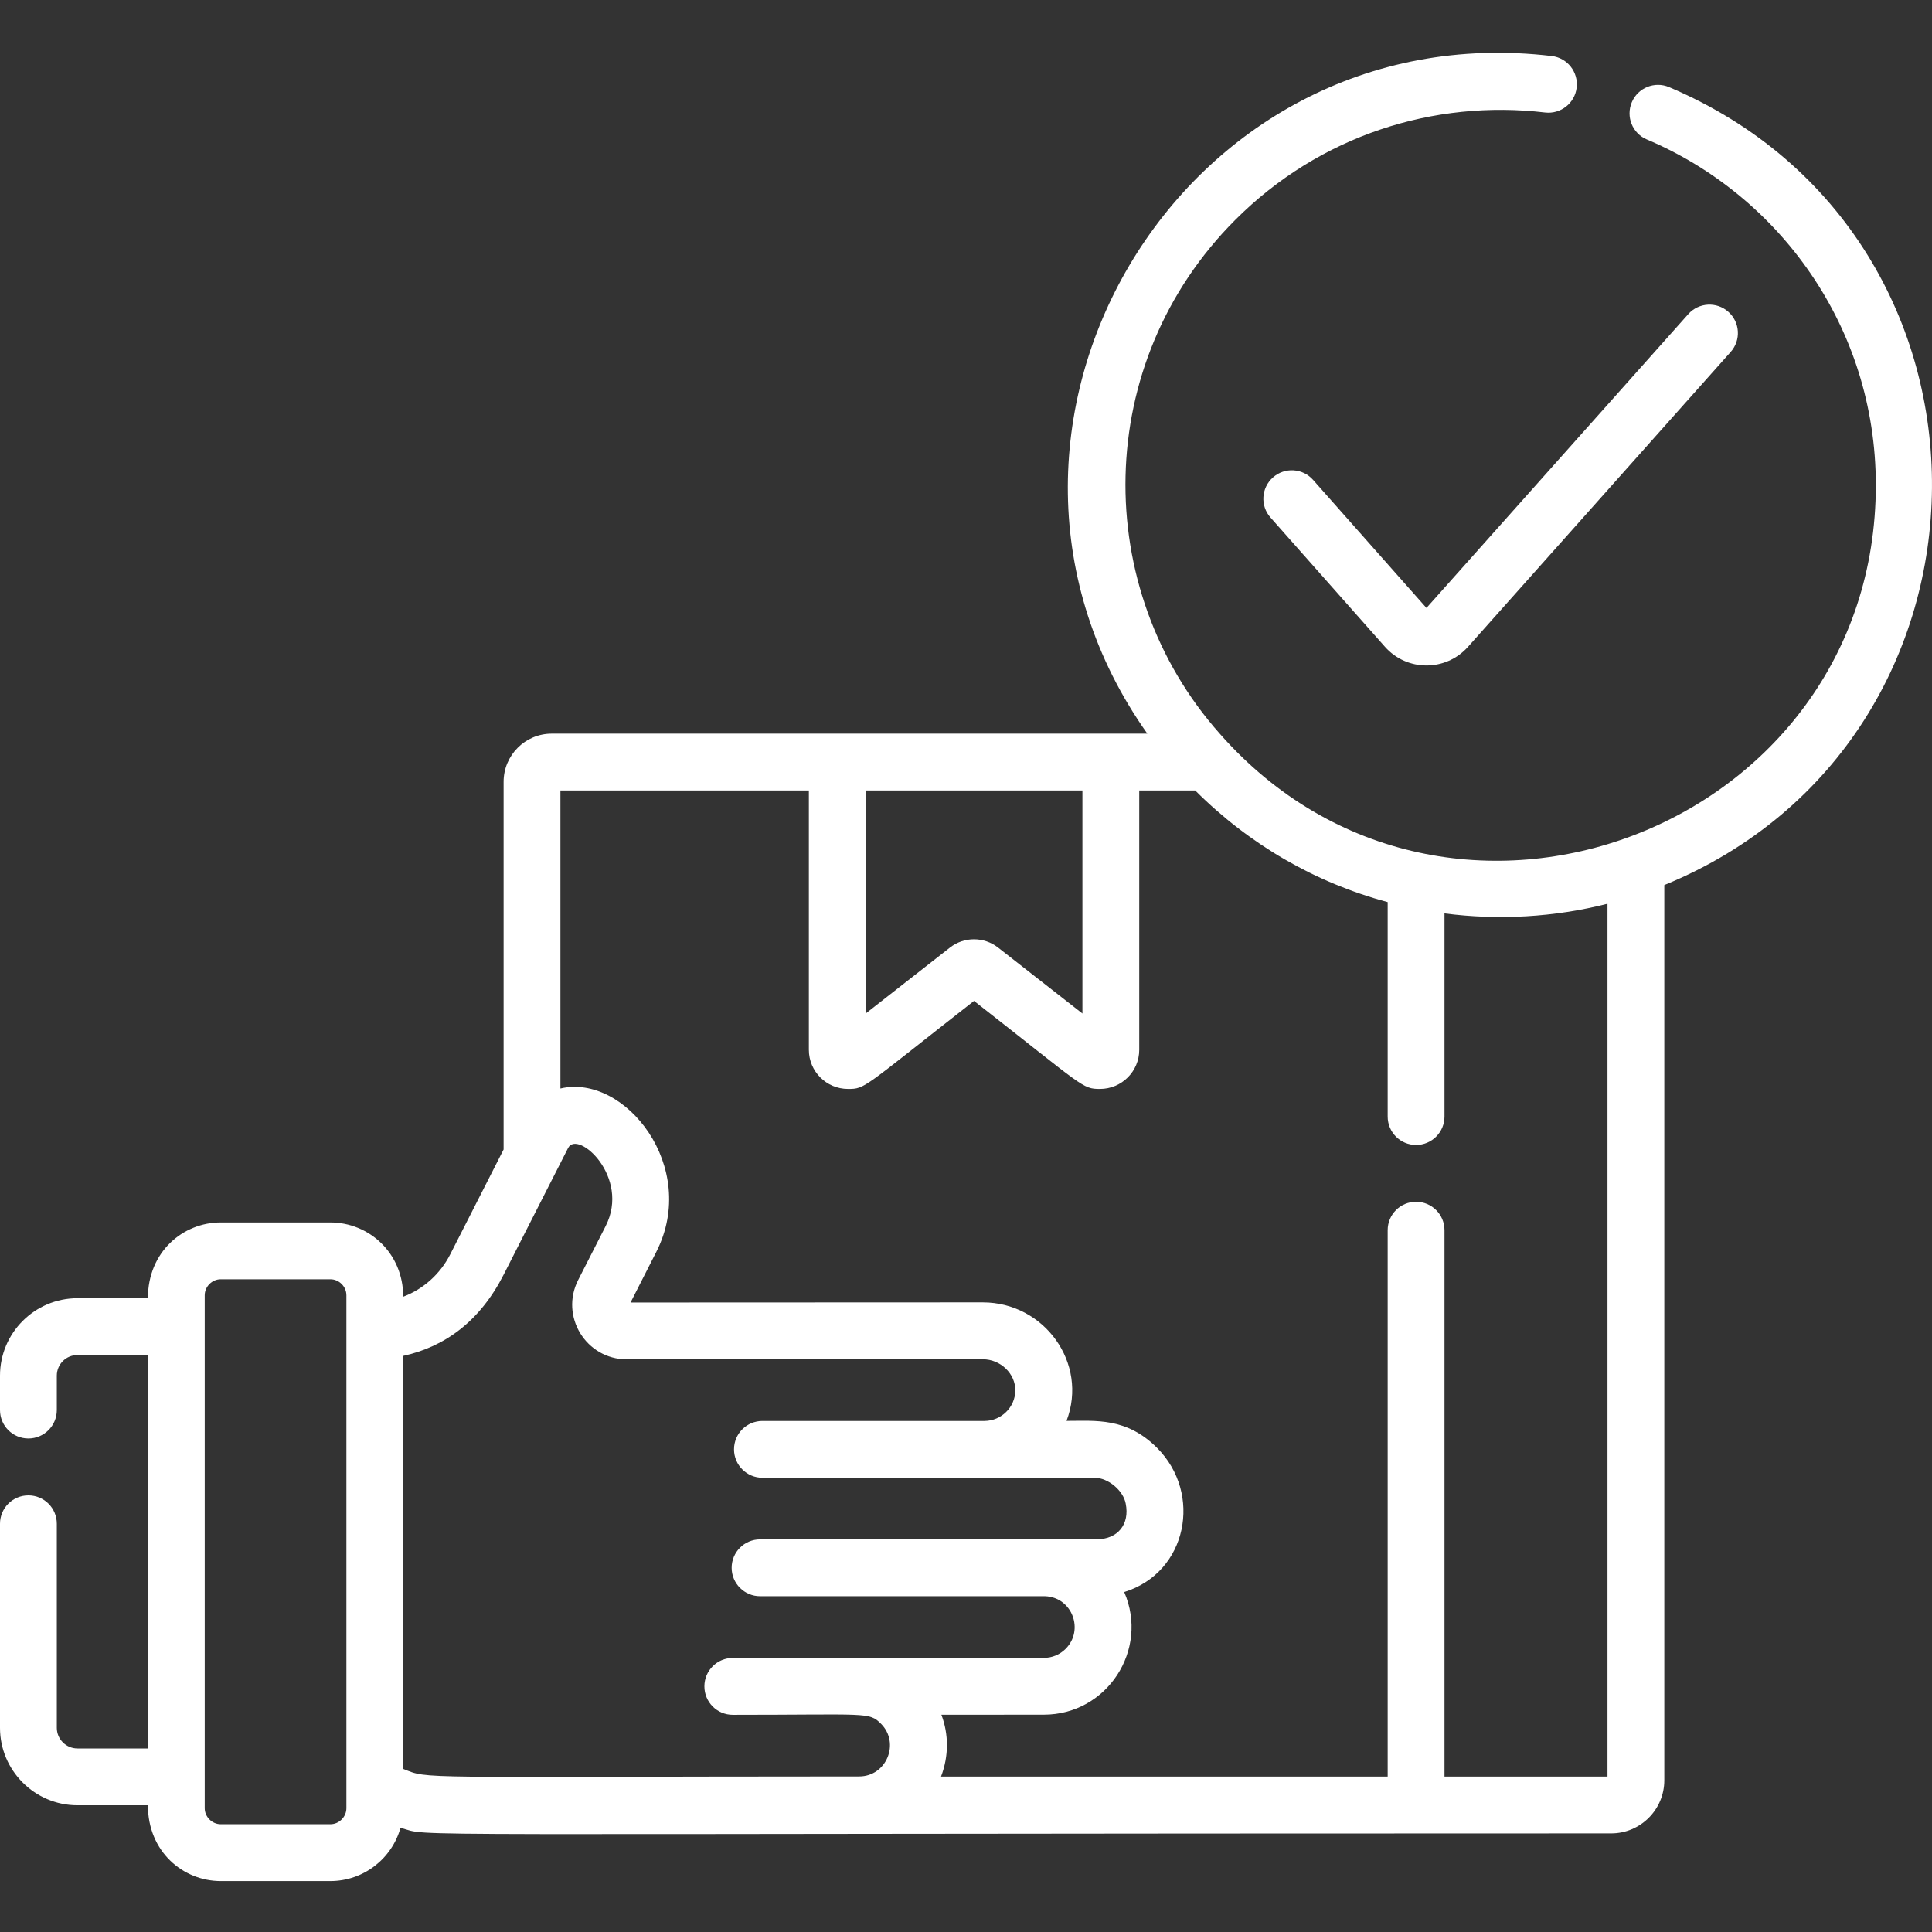 <svg width="27" height="27" viewBox="0 0 27 27" fill="none" xmlns="http://www.w3.org/2000/svg">
<rect x="0" y="0" width="27" height="27" fill="#333333" stroke="none"/>
<g id="delivered 1" clip-path="url(#clip0_56_256)">
<path id="Vector" d="M23.325 1.217C23.123 1.132 22.89 1.227 22.805 1.428C22.719 1.631 22.813 1.864 23.015 1.949C24.853 2.725 26.215 4.561 26.215 6.779C26.215 11.584 20.232 13.873 17.046 10.253C15.244 8.224 15.265 5.071 17.264 3.072C18.445 1.89 20.043 1.389 21.593 1.572C21.811 1.597 22.008 1.443 22.034 1.225C22.06 1.007 21.904 0.809 21.687 0.783C16.483 0.165 13.043 6.027 16.034 10.253C15.715 10.253 8.058 10.253 7.71 10.253C7.339 10.253 7.038 10.555 7.038 10.926V16.064L6.292 17.53C6.15 17.808 5.915 18.016 5.635 18.122C5.635 17.509 5.155 17.084 4.617 17.084H3.085C2.557 17.084 2.067 17.494 2.067 18.143H1.082C0.486 18.143 0 18.628 0 19.225V19.706C0 19.925 0.177 20.103 0.397 20.103C0.616 20.103 0.794 19.925 0.794 19.706V19.225C0.794 19.066 0.923 18.937 1.082 18.937H2.067V24.435H1.082C0.923 24.435 0.794 24.305 0.794 24.147V21.295C0.794 21.075 0.616 20.898 0.397 20.898C0.177 20.898 0 21.075 0 21.295V24.147C0 24.743 0.486 25.229 1.082 25.229H2.067C2.067 25.878 2.558 26.288 3.085 26.288H4.617C5.084 26.288 5.478 25.972 5.597 25.544C6.086 25.674 4.741 25.622 22.517 25.622C22.926 25.622 23.259 25.289 23.259 24.88V12.369C28.198 10.347 28.273 3.313 23.325 1.217ZM4.841 21.663C4.841 22.085 4.841 22.223 4.841 22.22V25.27C4.841 25.391 4.739 25.494 4.617 25.494H3.085C2.964 25.494 2.861 25.391 2.861 25.27C2.861 24.931 2.861 18.436 2.861 18.102C2.861 17.98 2.964 17.878 3.085 17.878H4.617C4.739 17.878 4.841 17.98 4.841 18.102V21.663ZM12.098 11.047H15.127V14.164L13.949 13.243C13.751 13.088 13.472 13.088 13.275 13.243L12.098 14.164V11.047ZM12.007 24.826C5.701 24.828 6.008 24.868 5.635 24.721V18.949C6.222 18.82 6.708 18.462 7.038 17.815C7.126 17.643 7.78 16.357 7.939 16.044C8.071 15.781 8.814 16.446 8.464 17.135L8.08 17.888C7.822 18.396 8.19 18.997 8.76 18.997L13.736 18.996C13.982 18.996 14.192 19.197 14.189 19.433C14.187 19.666 13.994 19.856 13.76 19.858H10.656C10.436 19.858 10.258 20.035 10.258 20.255C10.258 20.474 10.436 20.652 10.656 20.652C10.658 20.652 15.29 20.651 15.291 20.651C15.491 20.651 15.7 20.835 15.732 21.014C15.79 21.302 15.621 21.512 15.324 21.512C15.322 21.512 14.708 21.513 10.622 21.513C10.403 21.513 10.225 21.691 10.225 21.91C10.225 22.129 10.403 22.307 10.622 22.307C10.624 22.307 14.602 22.307 14.604 22.307C14.986 22.321 15.154 22.782 14.892 23.043C14.811 23.124 14.703 23.169 14.588 23.169C11.544 23.17 12.388 23.17 10.241 23.17C10.021 23.17 9.844 23.348 9.844 23.567C9.844 23.787 10.021 23.965 10.241 23.965C12.132 23.965 12.143 23.922 12.312 24.09C12.581 24.36 12.389 24.826 12.007 24.826ZM22.465 24.828H20.187V17.192C20.187 16.973 20.009 16.795 19.79 16.795C19.57 16.795 19.393 16.973 19.393 17.192V24.828H13.151C13.261 24.54 13.259 24.236 13.156 23.964L14.588 23.963C15.47 23.963 16.062 23.058 15.711 22.249C16.594 21.976 16.808 20.875 16.171 20.235C15.742 19.806 15.314 19.857 14.905 19.857C15.212 19.049 14.592 18.201 13.736 18.201L8.812 18.203L9.172 17.495C9.776 16.308 8.732 14.998 7.832 15.212V11.047H11.304V14.671C11.304 14.973 11.549 15.218 11.851 15.218C12.096 15.218 12.046 15.212 13.612 13.988C15.157 15.196 15.123 15.218 15.373 15.218C15.675 15.218 15.921 14.973 15.921 14.671V11.047H16.703C17.461 11.805 18.385 12.337 19.393 12.607V15.604C19.393 15.823 19.57 16.001 19.79 16.001C20.009 16.001 20.187 15.823 20.187 15.604V12.765C20.943 12.863 21.722 12.819 22.465 12.63V24.828Z" fill="white"/>
<path id="Vector_2" d="M18.35 6.706C18.205 6.542 17.954 6.527 17.79 6.672C17.625 6.818 17.61 7.069 17.756 7.233L19.355 9.039C19.663 9.387 20.206 9.386 20.514 9.041L24.187 4.918C24.333 4.754 24.318 4.503 24.154 4.358C23.991 4.212 23.74 4.226 23.594 4.39L19.935 8.496L18.35 6.706Z" fill="white"/>
</g>
<defs>
<clipPath id="clip0_56_256">
<rect width="27" height="27" fill="white"/>
</clipPath>
</defs>
</svg>
